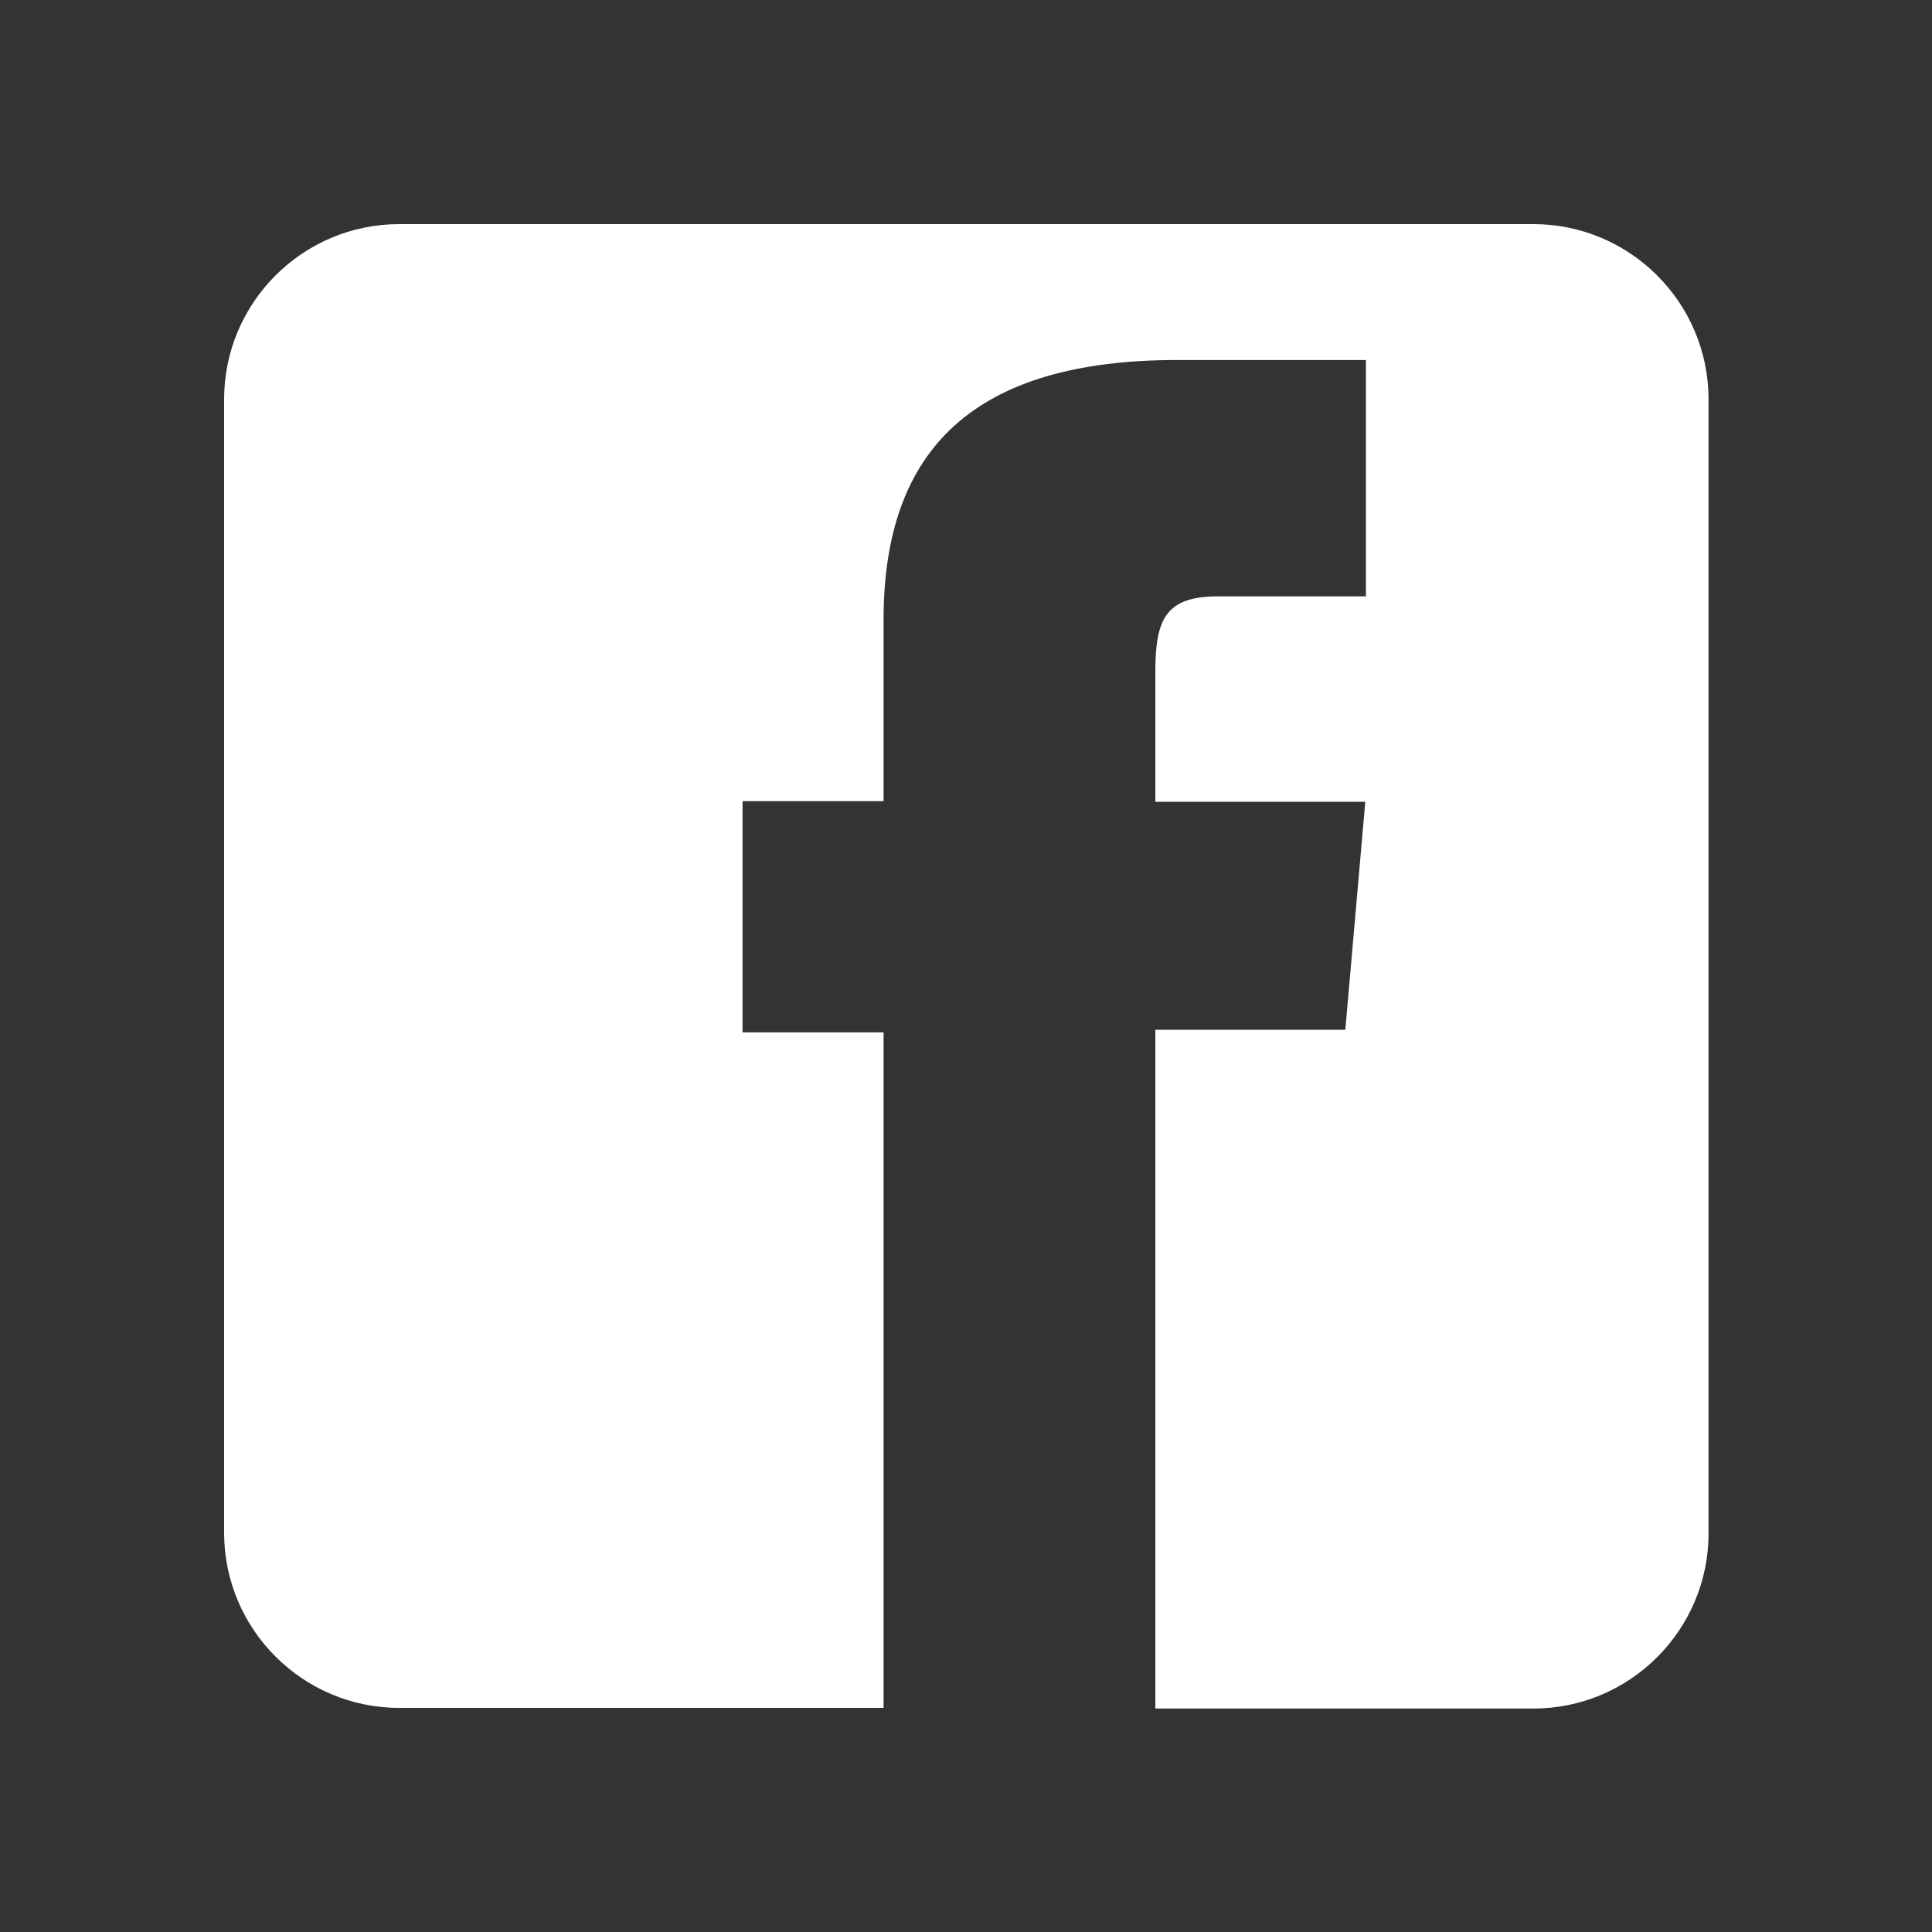 <?xml version="1.0" encoding="UTF-8"?>
<svg id="Layer_1" data-name="Layer 1" xmlns="http://www.w3.org/2000/svg" viewBox="0 0 30 30">
  <rect x="0" y="0" width="30" height="30" fill="#333333" stroke="none"/>
  <defs>
    <style>
      .cls-1 {
        fill: #fff;
        stroke-width: 0px;
      }
    </style>
  </defs>
  <path class="cls-1" d="M23.8,3.48H6.2c-1.5,0-2.72,1.22-2.72,2.72v17.6c0,1.5,1.22,2.72,2.72,2.72h7.52v-10.49h-2.19v-3.59h2.19v-2.82c0-2.65,1.41-4.03,4.56-4.03h2.93v3.67h-2.29c-.81,0-.98.34-.98,1.17v2.02h3.26l-.31,3.54h-2.95v10.54h5.87c1.5,0,2.72-1.22,2.72-2.72V6.2c0-1.5-1.22-2.72-2.72-2.72Z"/>
</svg>